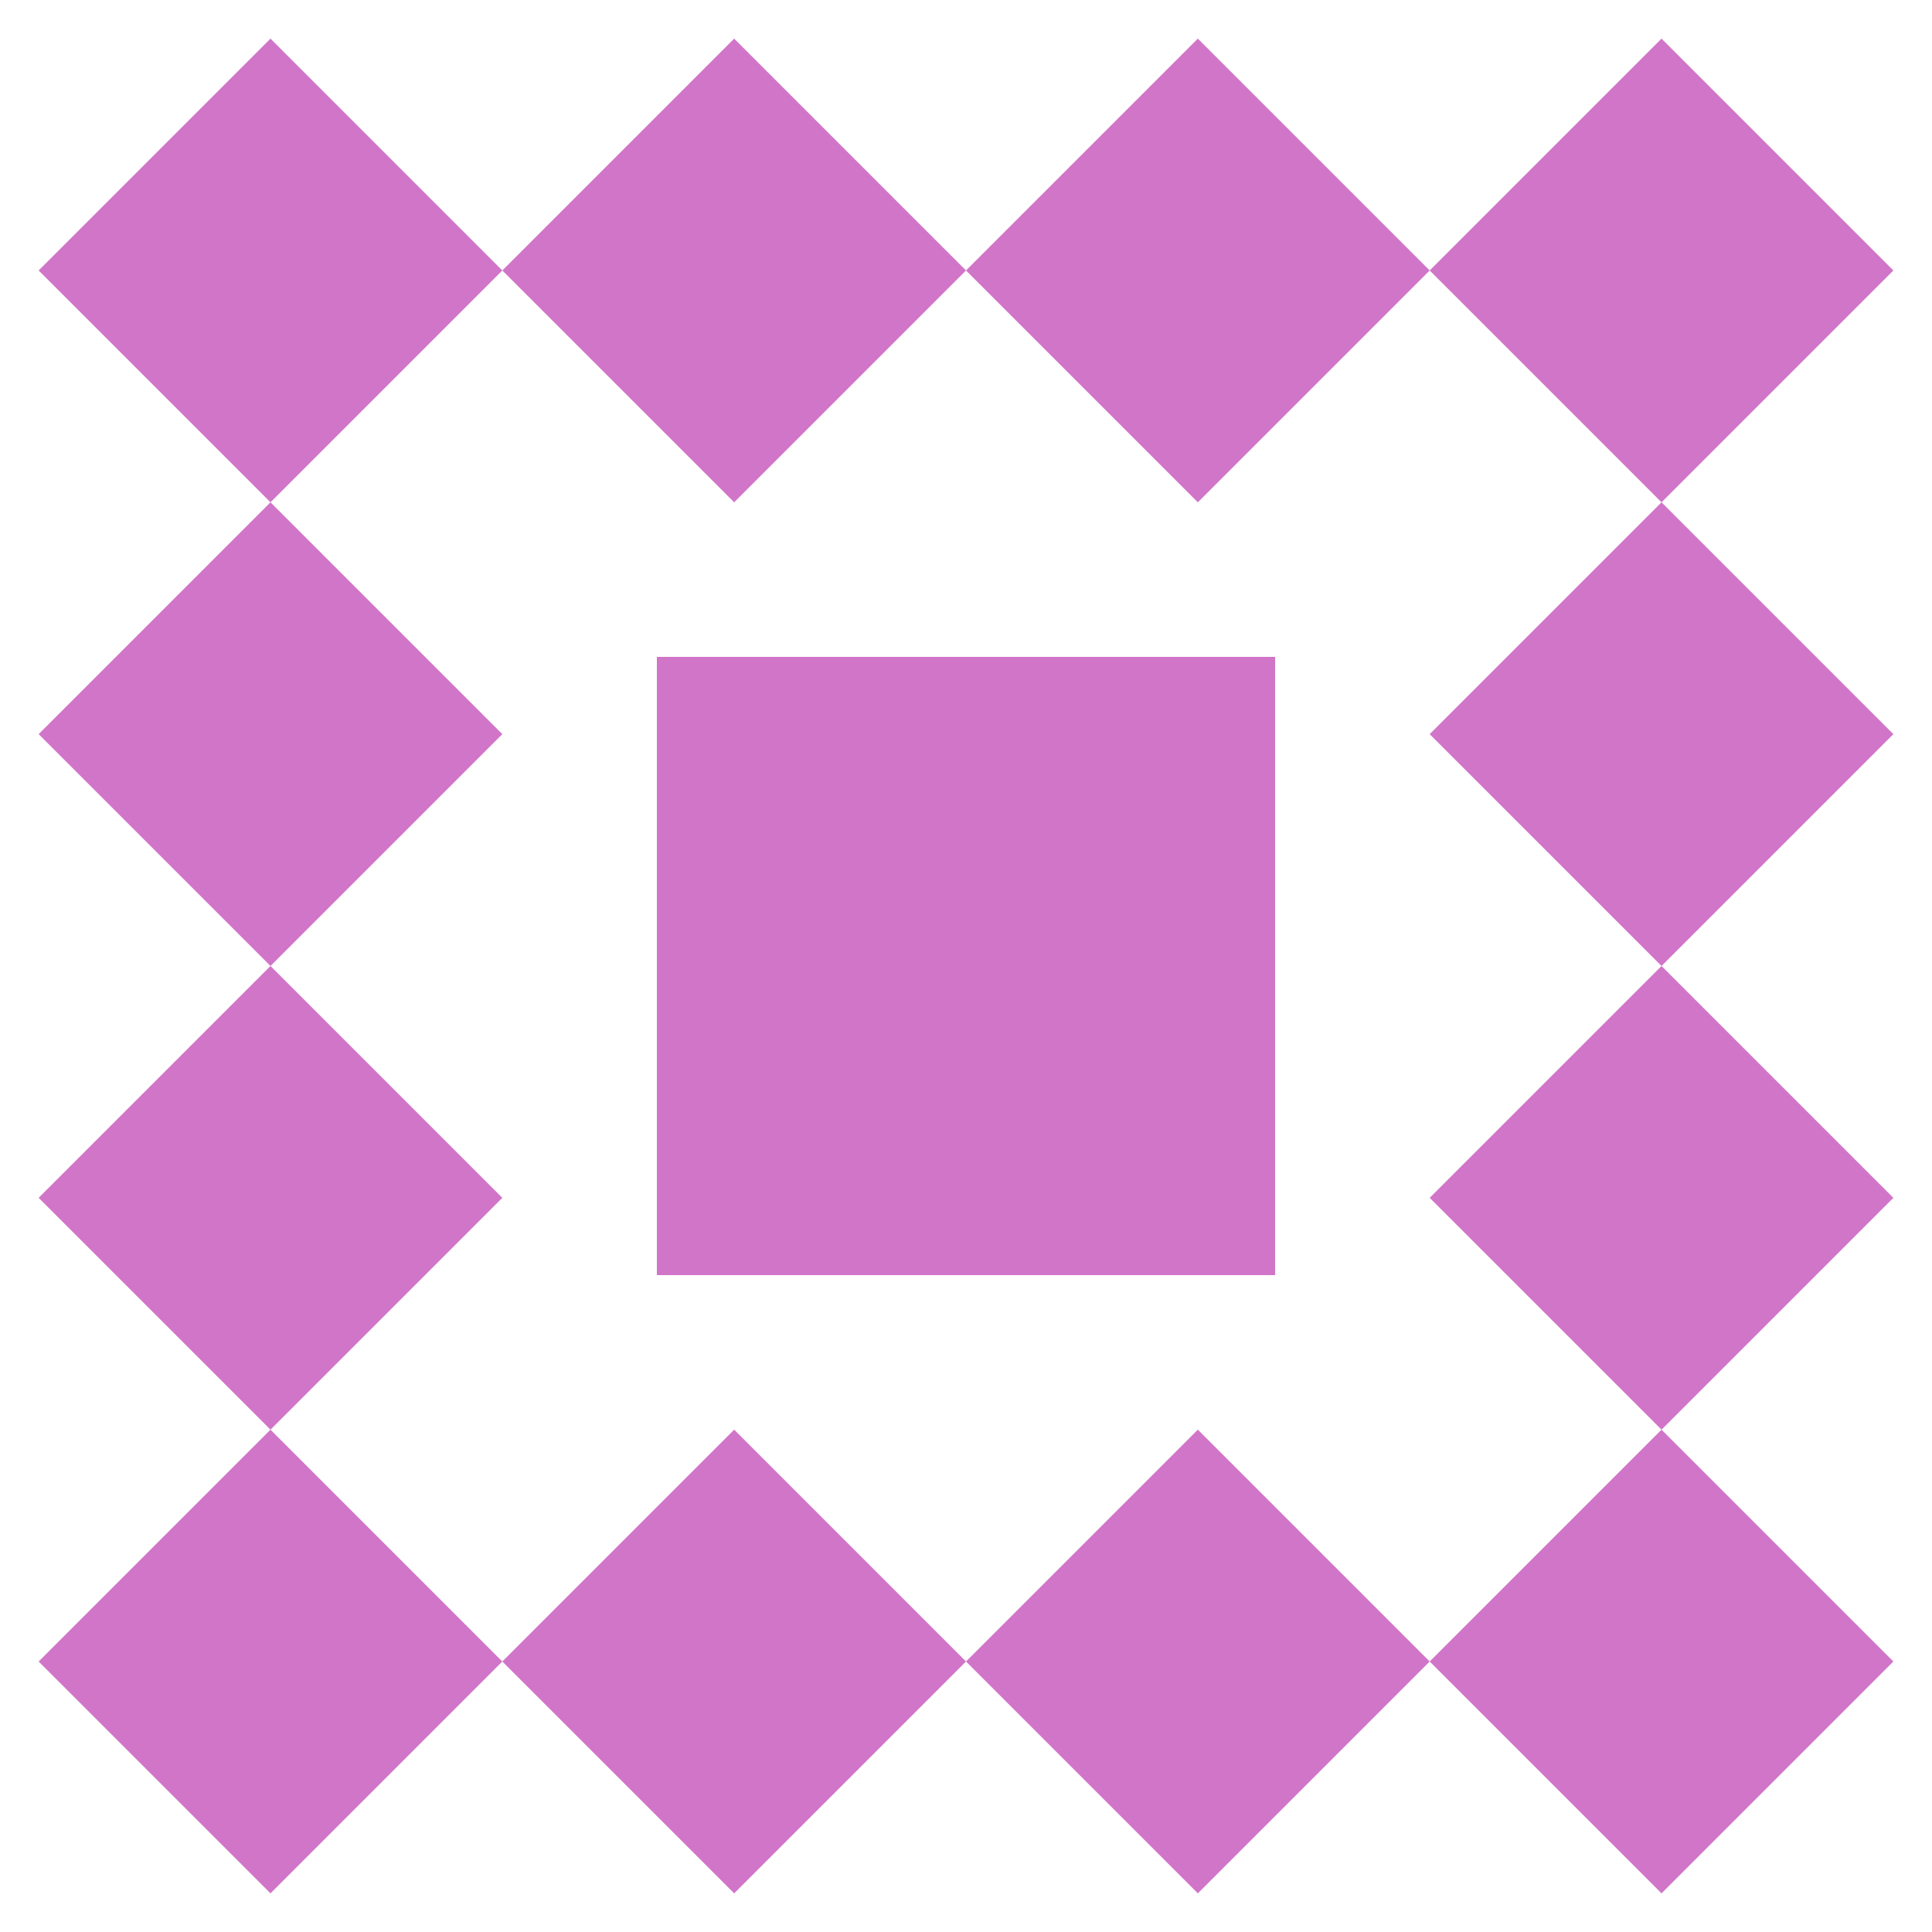 <svg xmlns:dc="http://purl.org/dc/elements/1.1/" xmlns:cc="http://creativecommons.org/ns#" xmlns:rdf="http://www.w3.org/1999/02/22-rdf-syntax-ns#" xmlns:svg="http://www.w3.org/2000/svg" xmlns="http://www.w3.org/2000/svg" viewBox="0 0 50 50" preserveAspectRatio="xMidYMid meet"><mask id="avatarsRadiusMask"><rect width="50" height="50" rx="0" ry="0" x="0" y="0" fill="#fff"/></mask><g mask="url(#avatarsRadiusMask)"><path fill="#d175c8" d="M19 1L25 7L19 13L13 7ZM37 7L31 13L25 7L31 1ZM31 49L25 43L31 37L37 43ZM13 43L19 37L25 43L19 49ZM7 13L13 19L7 25L1 19ZM49 19L43 25L37 19L43 13ZM43 37L37 31L43 25L49 31ZM1 31L7 25L13 31L7 37ZM7 13L1 7L7 1L13 7ZM37 7L43 1L49 7L43 13ZM43 37L49 43L43 49L37 43ZM13 43L7 49L1 43L7 37ZM17 17L25 17L25 25L17 25ZM33 17L33 25L25 25L25 17ZM33 33L25 33L25 25L33 25ZM17 33L17 25L25 25L25 33Z"/></g></svg>